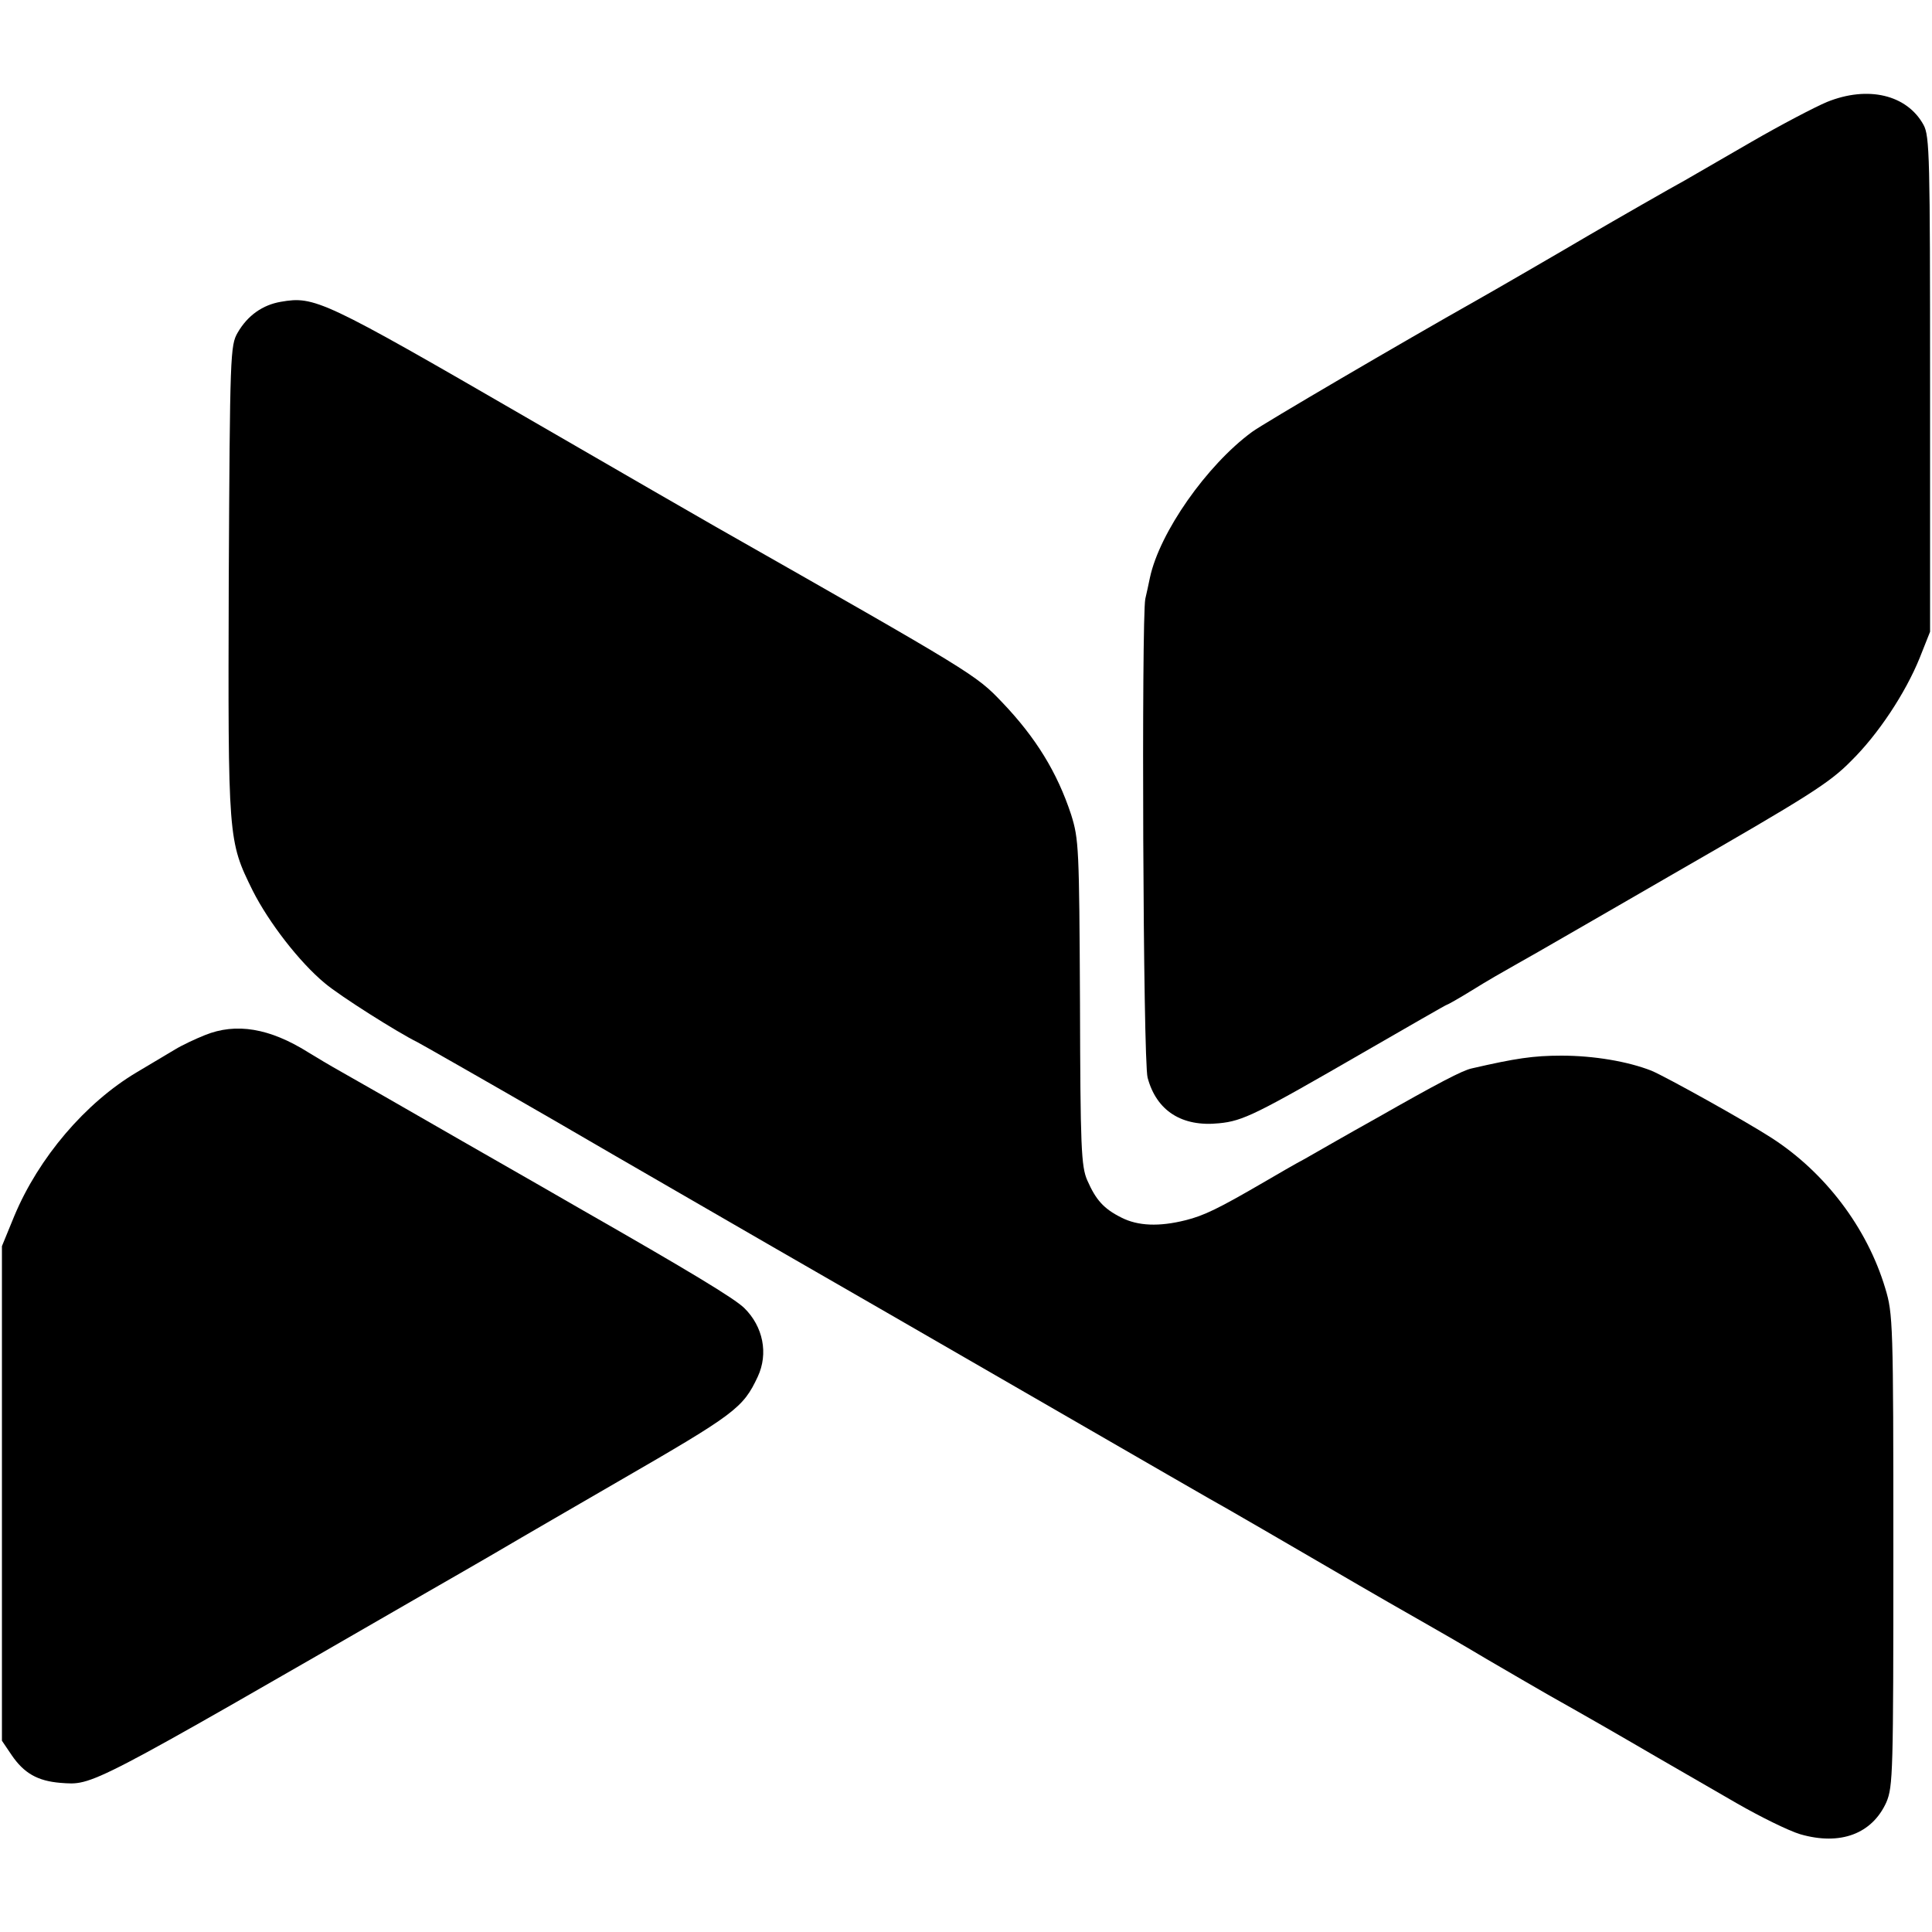 <?xml version="1.0" standalone="no"?>
<!DOCTYPE svg PUBLIC "-//W3C//DTD SVG 20010904//EN"
 "http://www.w3.org/TR/2001/REC-SVG-20010904/DTD/svg10.dtd">
<svg version="1.0" xmlns="http://www.w3.org/2000/svg"
 width="500pt" height="500pt" viewBox="0 0 500 500"
 preserveAspectRatio="xMidYMid meet">
<g transform="translate(0,500) scale(0.1,-0.1)"
fill="#000000" stroke="none">
<path d="M4728 4736 c-31 -13 -119 -59 -195 -103 -76 -44 -154 -89 -173 -100
-28 -15 -185 -105 -250 -143 -54 -32 -261 -152 -290 -168 -188 -106 -552 -319
-580 -340 -117 -86 -239 -260 -264 -377 -3 -16 -9 -41 -12 -55 -10 -51 -6
-1197 6 -1239 23 -86 89 -128 185 -118 62 6 96 23 373 183 118 68 215 124 217
124 2 0 32 17 66 38 35 22 84 50 109 64 25 14 90 51 145 83 55 32 174 100 265
153 351 202 404 235 461 293 70 69 140 175 177 266 l27 68 0 640 c0 589 -1
643 -17 672 -43 78 -144 102 -250 59z"/>
<path d="M727 4219 c-47 -8 -86 -35 -112 -80 -19 -33 -20 -54 -23 -641 -2
-673 -2 -673 62 -803 42 -83 121 -185 186 -239 40 -34 191 -129 240 -153 8 -4
168 -95 355 -203 187 -109 441 -255 565 -327 124 -71 432 -249 685 -395 253
-146 476 -275 495 -285 19 -11 132 -76 250 -145 118 -69 235 -136 260 -150 25
-14 96 -55 158 -92 62 -36 132 -77 155 -90 23 -13 119 -67 212 -121 94 -55
220 -127 280 -162 61 -35 134 -71 164 -80 104 -30 186 1 223 83 17 41 18 75
18 652 0 589 -1 612 -21 678 -47 157 -156 300 -294 389 -68 44 -273 158 -311
174 -61 24 -149 39 -233 39 -73 0 -119 -7 -232 -33 -24 -5 -87 -38 -247 -129
-79 -44 -162 -92 -185 -105 -23 -12 -71 -40 -107 -61 -117 -68 -154 -86 -202
-98 -68 -17 -123 -15 -166 7 -46 23 -66 46 -88 96 -16 36 -18 86 -19 460 -2
402 -3 423 -23 487 -36 109 -91 199 -179 291 -68 71 -71 73 -743 455 -25 14
-243 140 -485 280 -530 307 -551 316 -638 301z"/>
<path d="M530 2321 c-25 -10 -59 -26 -77 -37 -17 -10 -62 -37 -99 -59 -133
-79 -254 -221 -317 -372 l-32 -78 0 -640 0 -640 25 -37 c32 -47 67 -67 126
-72 86 -6 63 -18 954 496 124 71 232 134 240 139 8 5 121 70 250 145 303 175
323 190 361 271 28 60 14 130 -35 178 -26 25 -138 93 -425 257 -19 11 -156 90
-305 175 -149 86 -291 167 -316 181 -25 14 -62 36 -83 49 -99 62 -186 77 -267
44z"/>
</g>
</svg>
